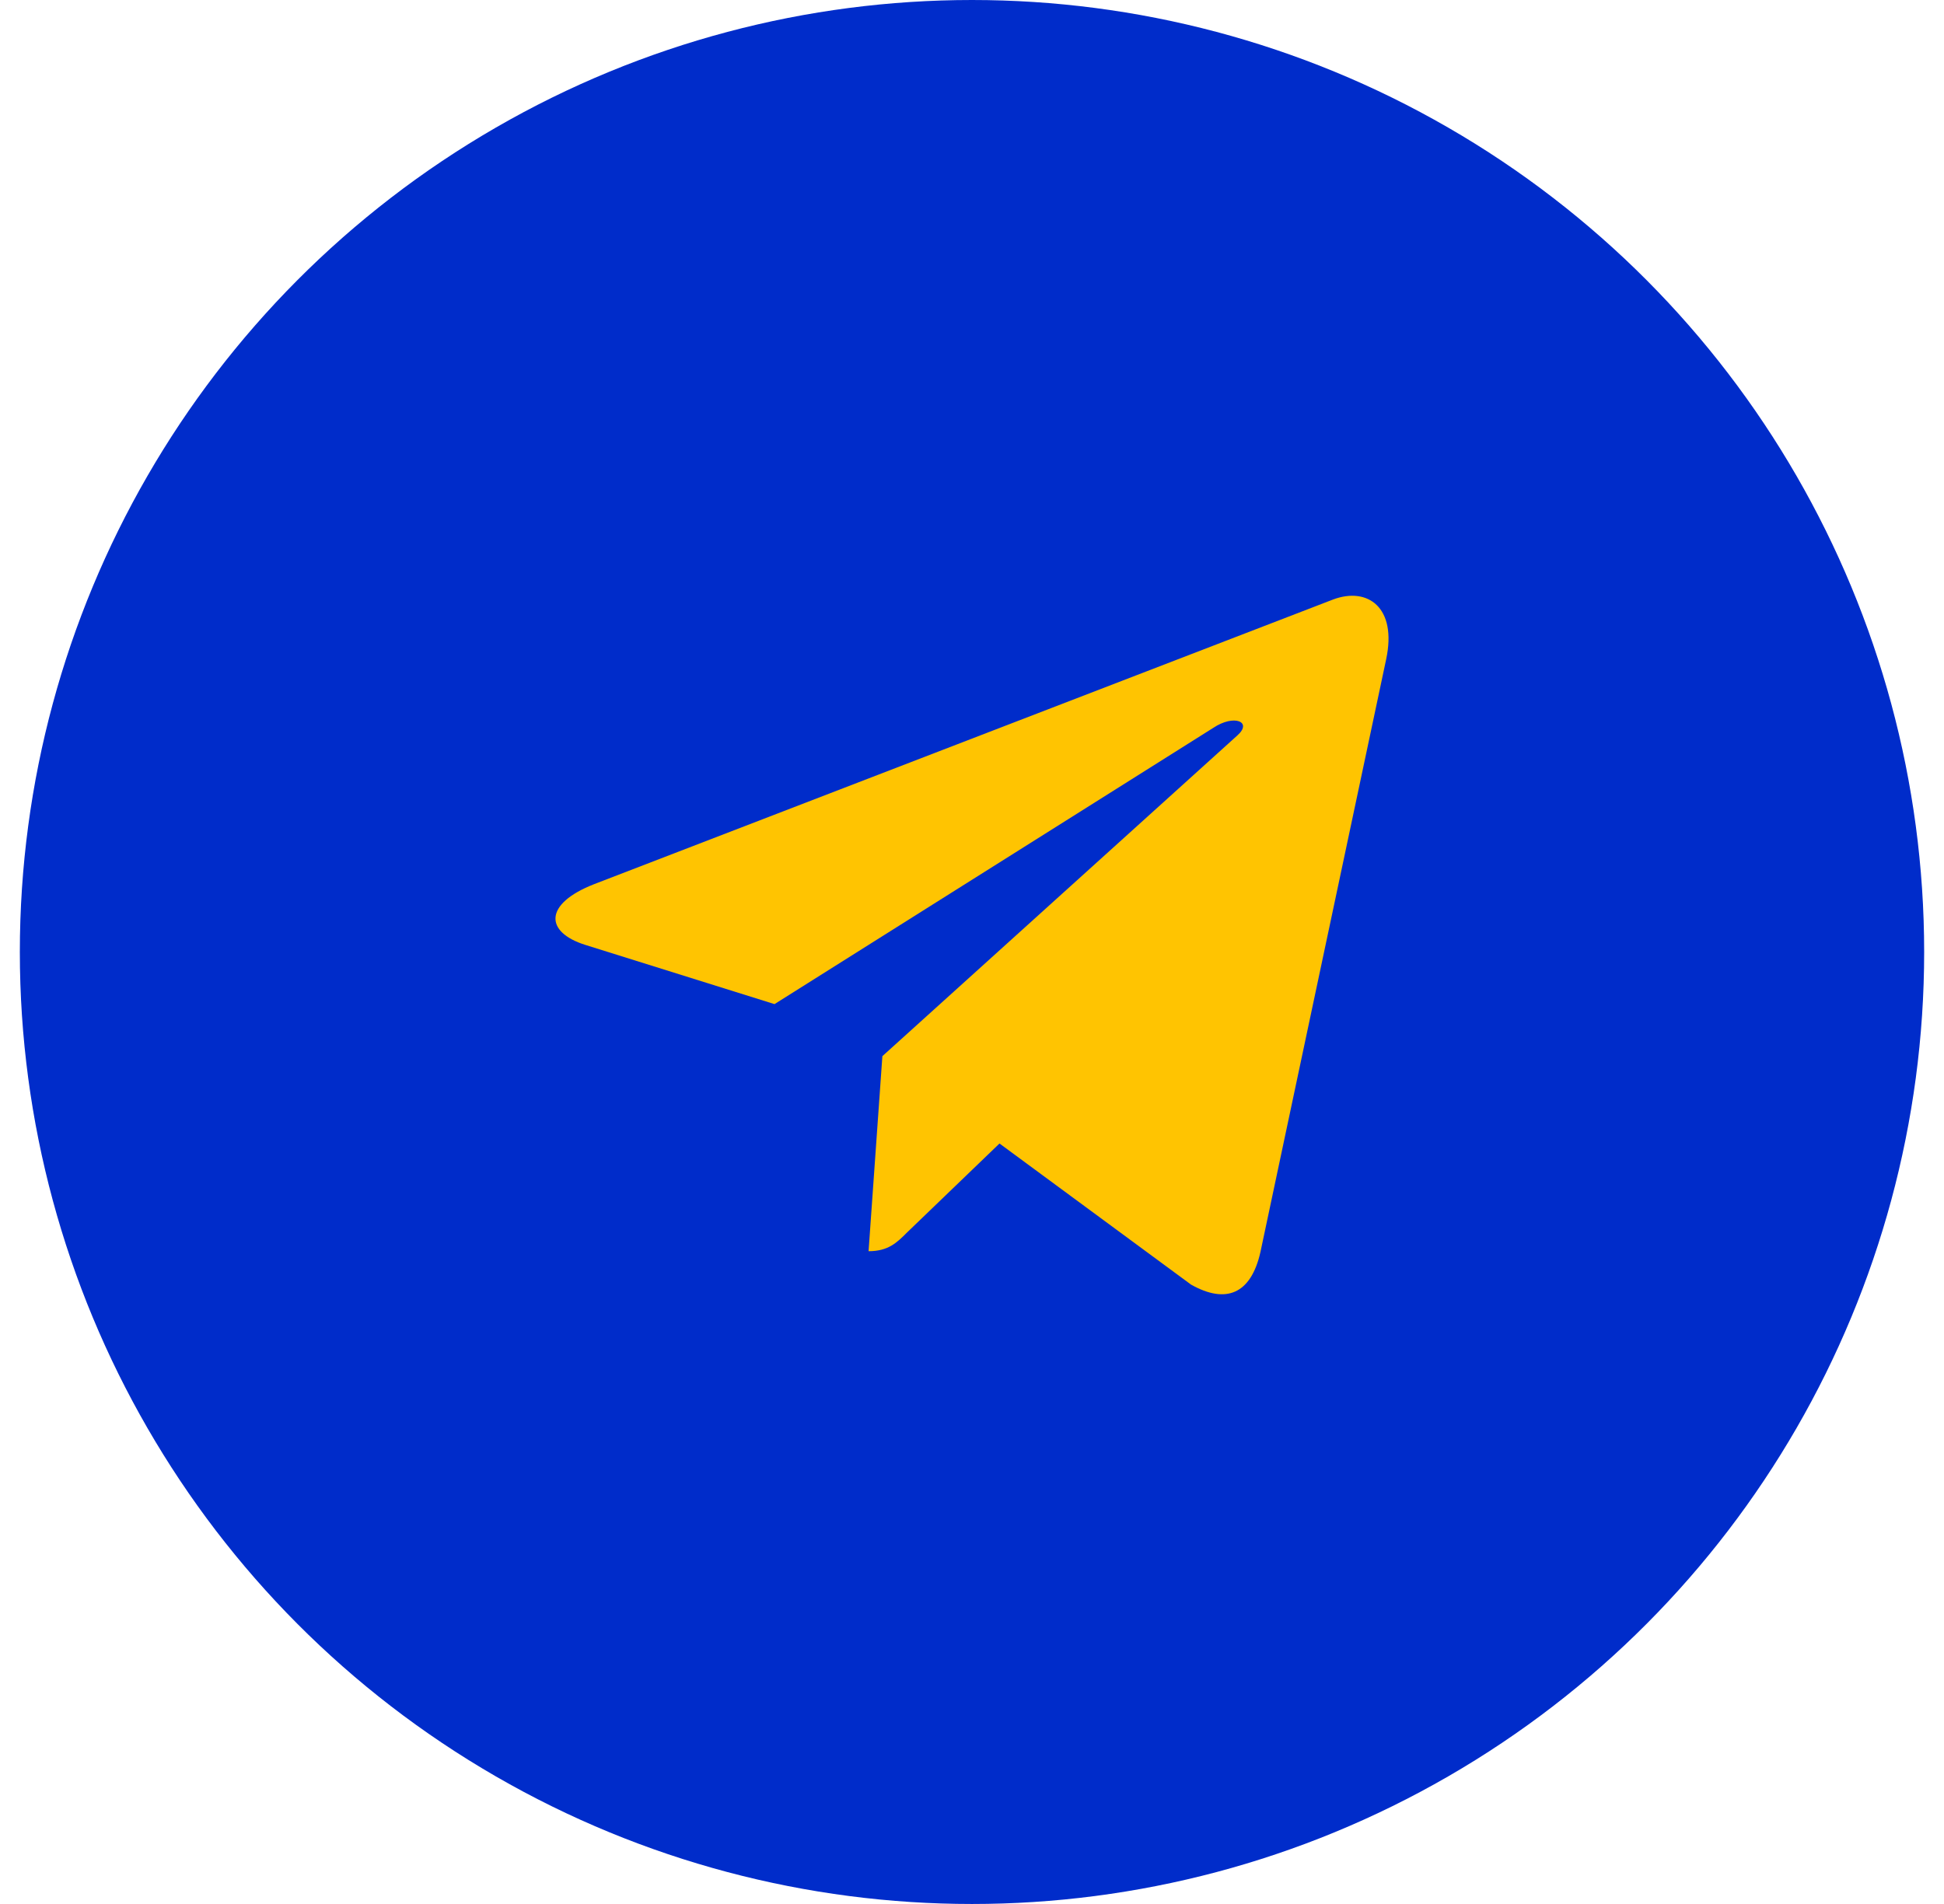 <svg width="49" height="48" viewBox="0 0 49 48" fill="none" xmlns="http://www.w3.org/2000/svg">
<circle cx="24.5" cy="24" r="24" fill="#002CCA"/>
<path d="M34.939 16.622L31.77 31.566C31.531 32.62 30.908 32.883 30.022 32.386L25.193 28.828L22.864 31.07C22.606 31.328 22.391 31.543 21.893 31.543L22.241 26.626L31.189 18.54C31.578 18.194 31.104 18.001 30.584 18.348L19.522 25.314L14.759 23.823C13.724 23.5 13.705 22.787 14.975 22.29L33.603 15.113C34.466 14.79 35.22 15.305 34.939 16.623V16.622Z" fill="#FFC401"/>
</svg>
